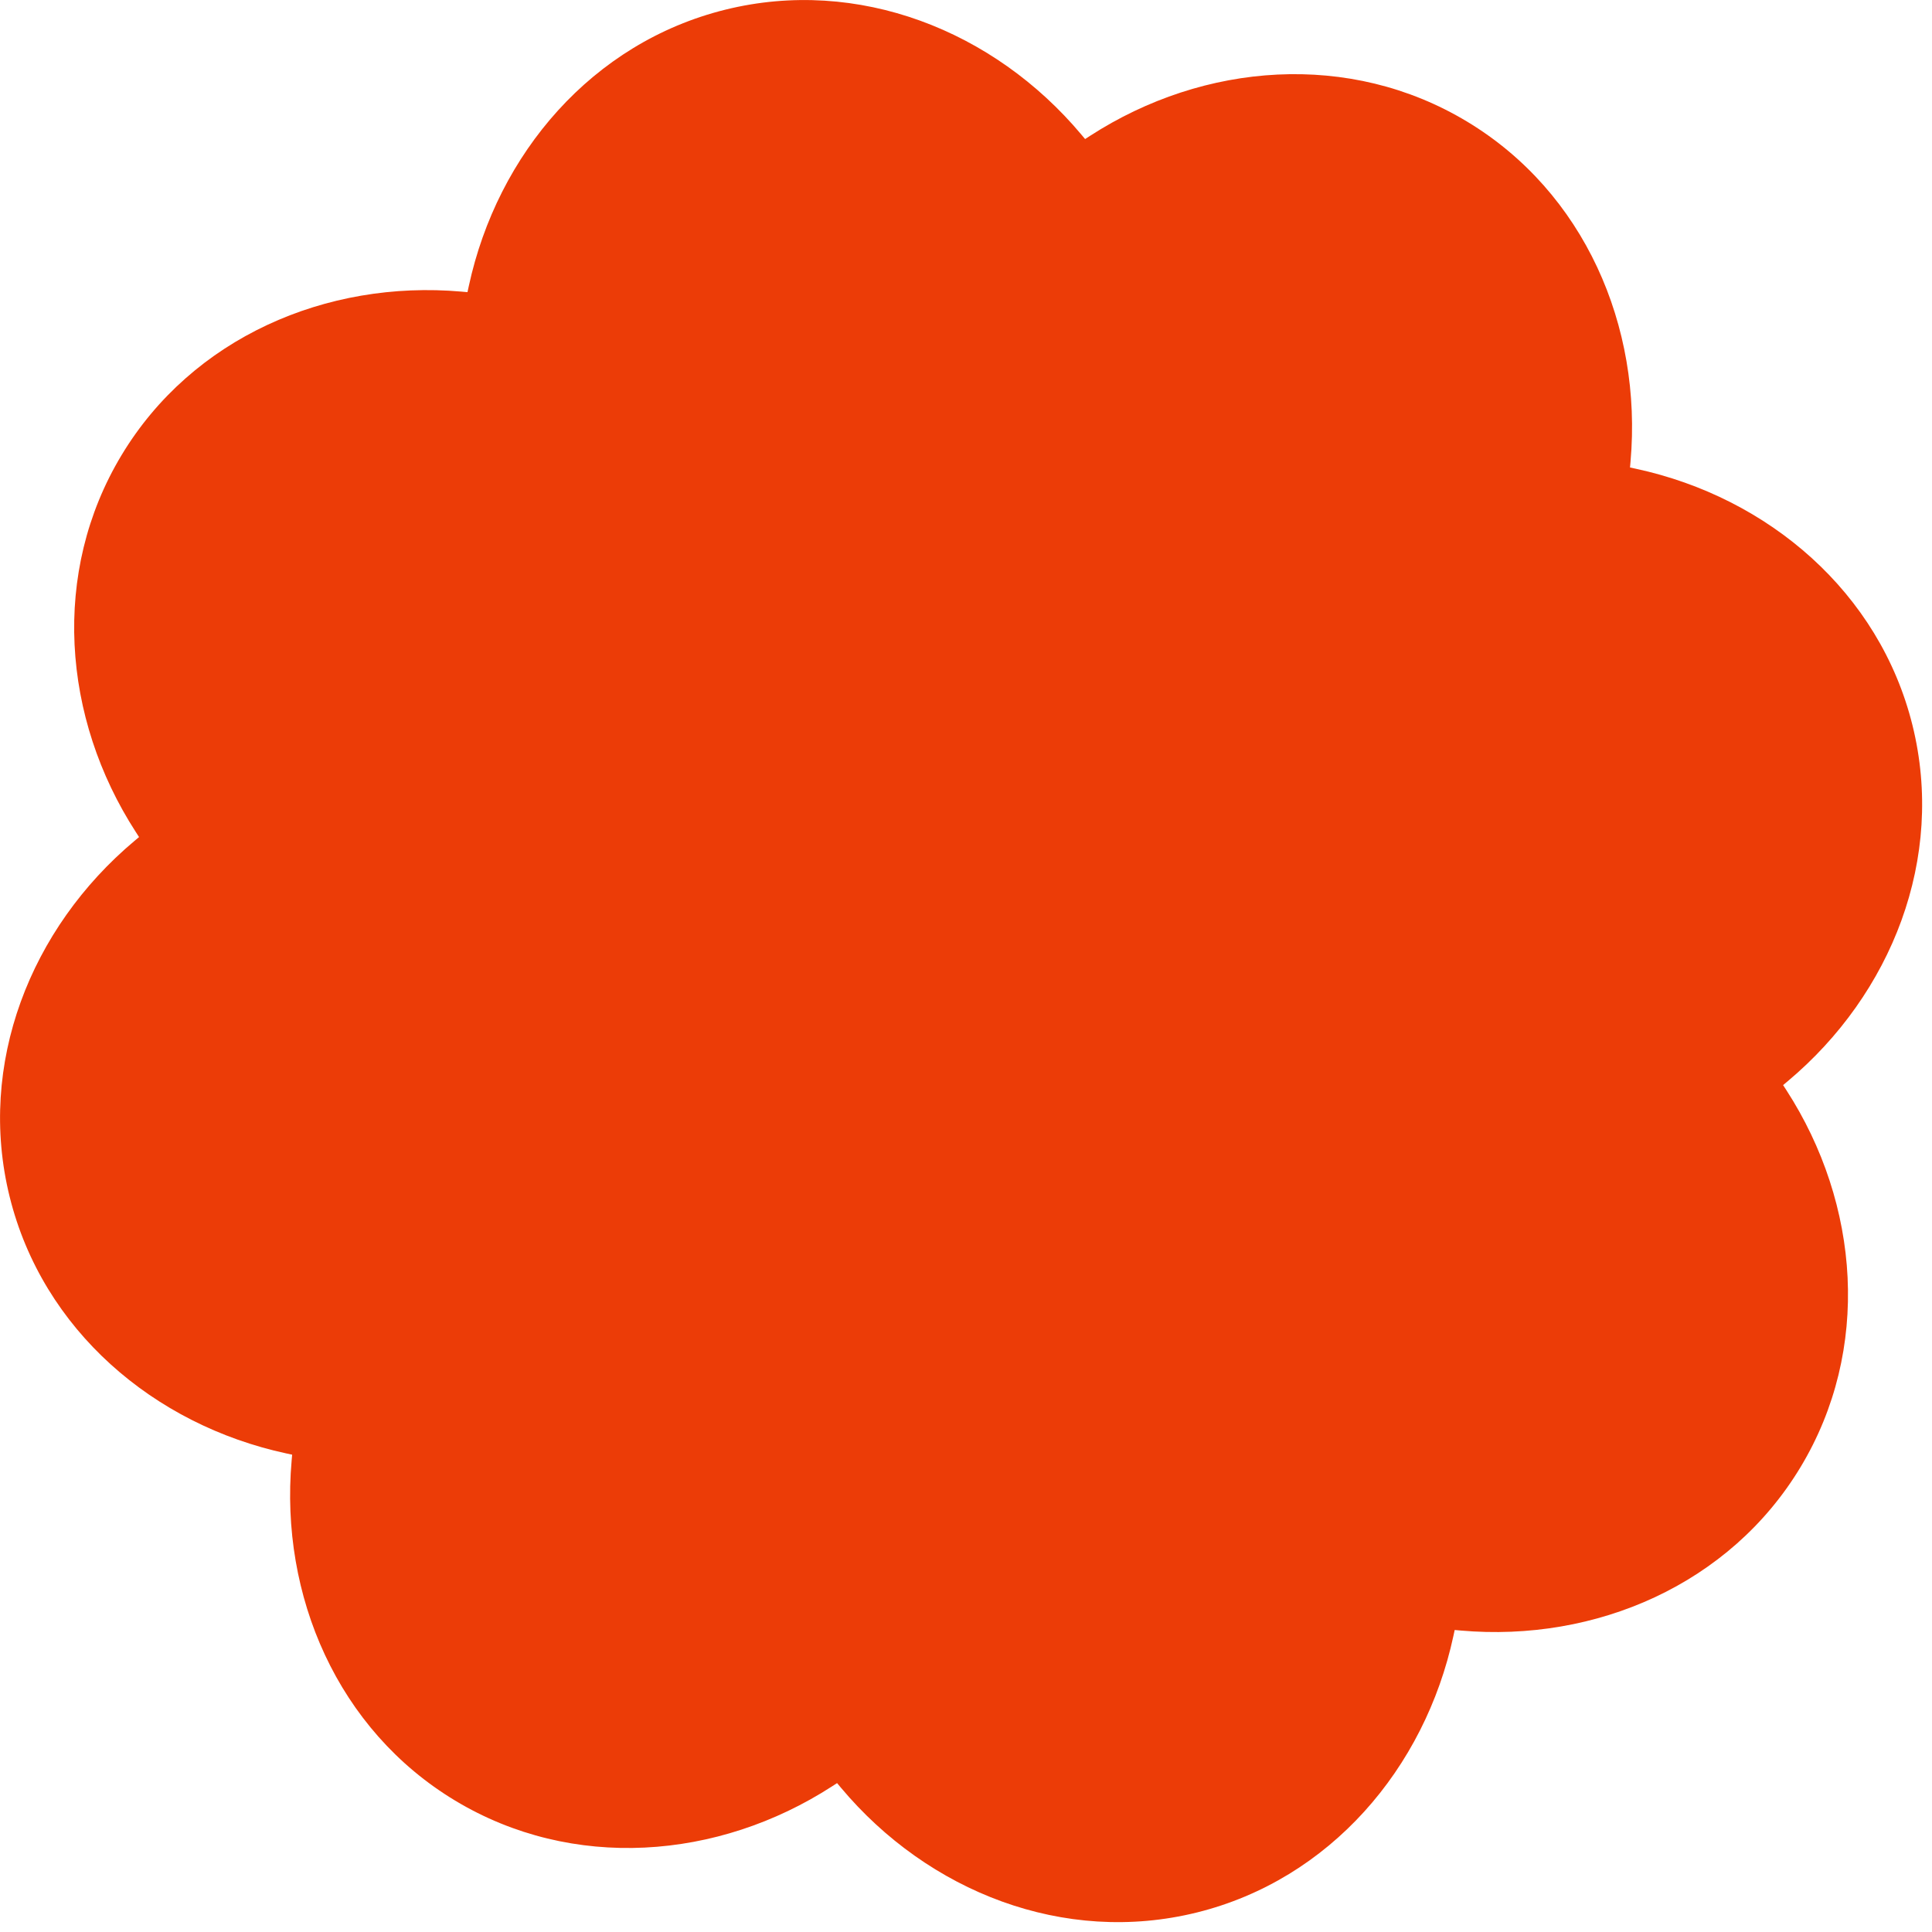 <svg viewBox="0 0 131 131" fill="none" xmlns="http://www.w3.org/2000/svg">
<path d="M110.559 31.292L110.524 31.698L110.922 31.784C119.923 33.725 127.444 40.172 129.676 49.176C131.908 58.18 128.276 67.397 121.217 73.313L120.904 73.575L121.126 73.918C126.124 81.65 126.876 91.532 122.089 99.474C117.304 107.422 108.219 111.365 99.041 110.559L98.636 110.523L98.55 110.922C96.609 119.923 90.161 127.444 81.157 129.676C72.153 131.908 62.936 128.276 57.02 121.216L56.758 120.904L56.415 121.126C48.683 126.123 38.801 126.875 30.859 122.089C22.911 117.303 18.968 108.218 19.774 99.041L19.809 98.635L19.411 98.549C10.41 96.608 2.889 90.161 0.657 81.157C-1.574 72.153 2.064 62.94 9.117 57.019L9.429 56.757L9.208 56.415C4.21 48.682 3.457 38.801 8.244 30.858C13.03 22.911 22.114 18.968 31.292 19.773L31.698 19.809L31.784 19.411C33.725 10.41 40.172 2.889 49.176 0.657C58.18 -1.575 67.393 2.064 73.314 9.117L73.576 9.428L73.918 9.207C81.65 4.21 91.532 3.457 99.474 8.244C107.422 13.029 111.365 22.114 110.559 31.292Z" fill="#EC3C07"/>
</svg>
